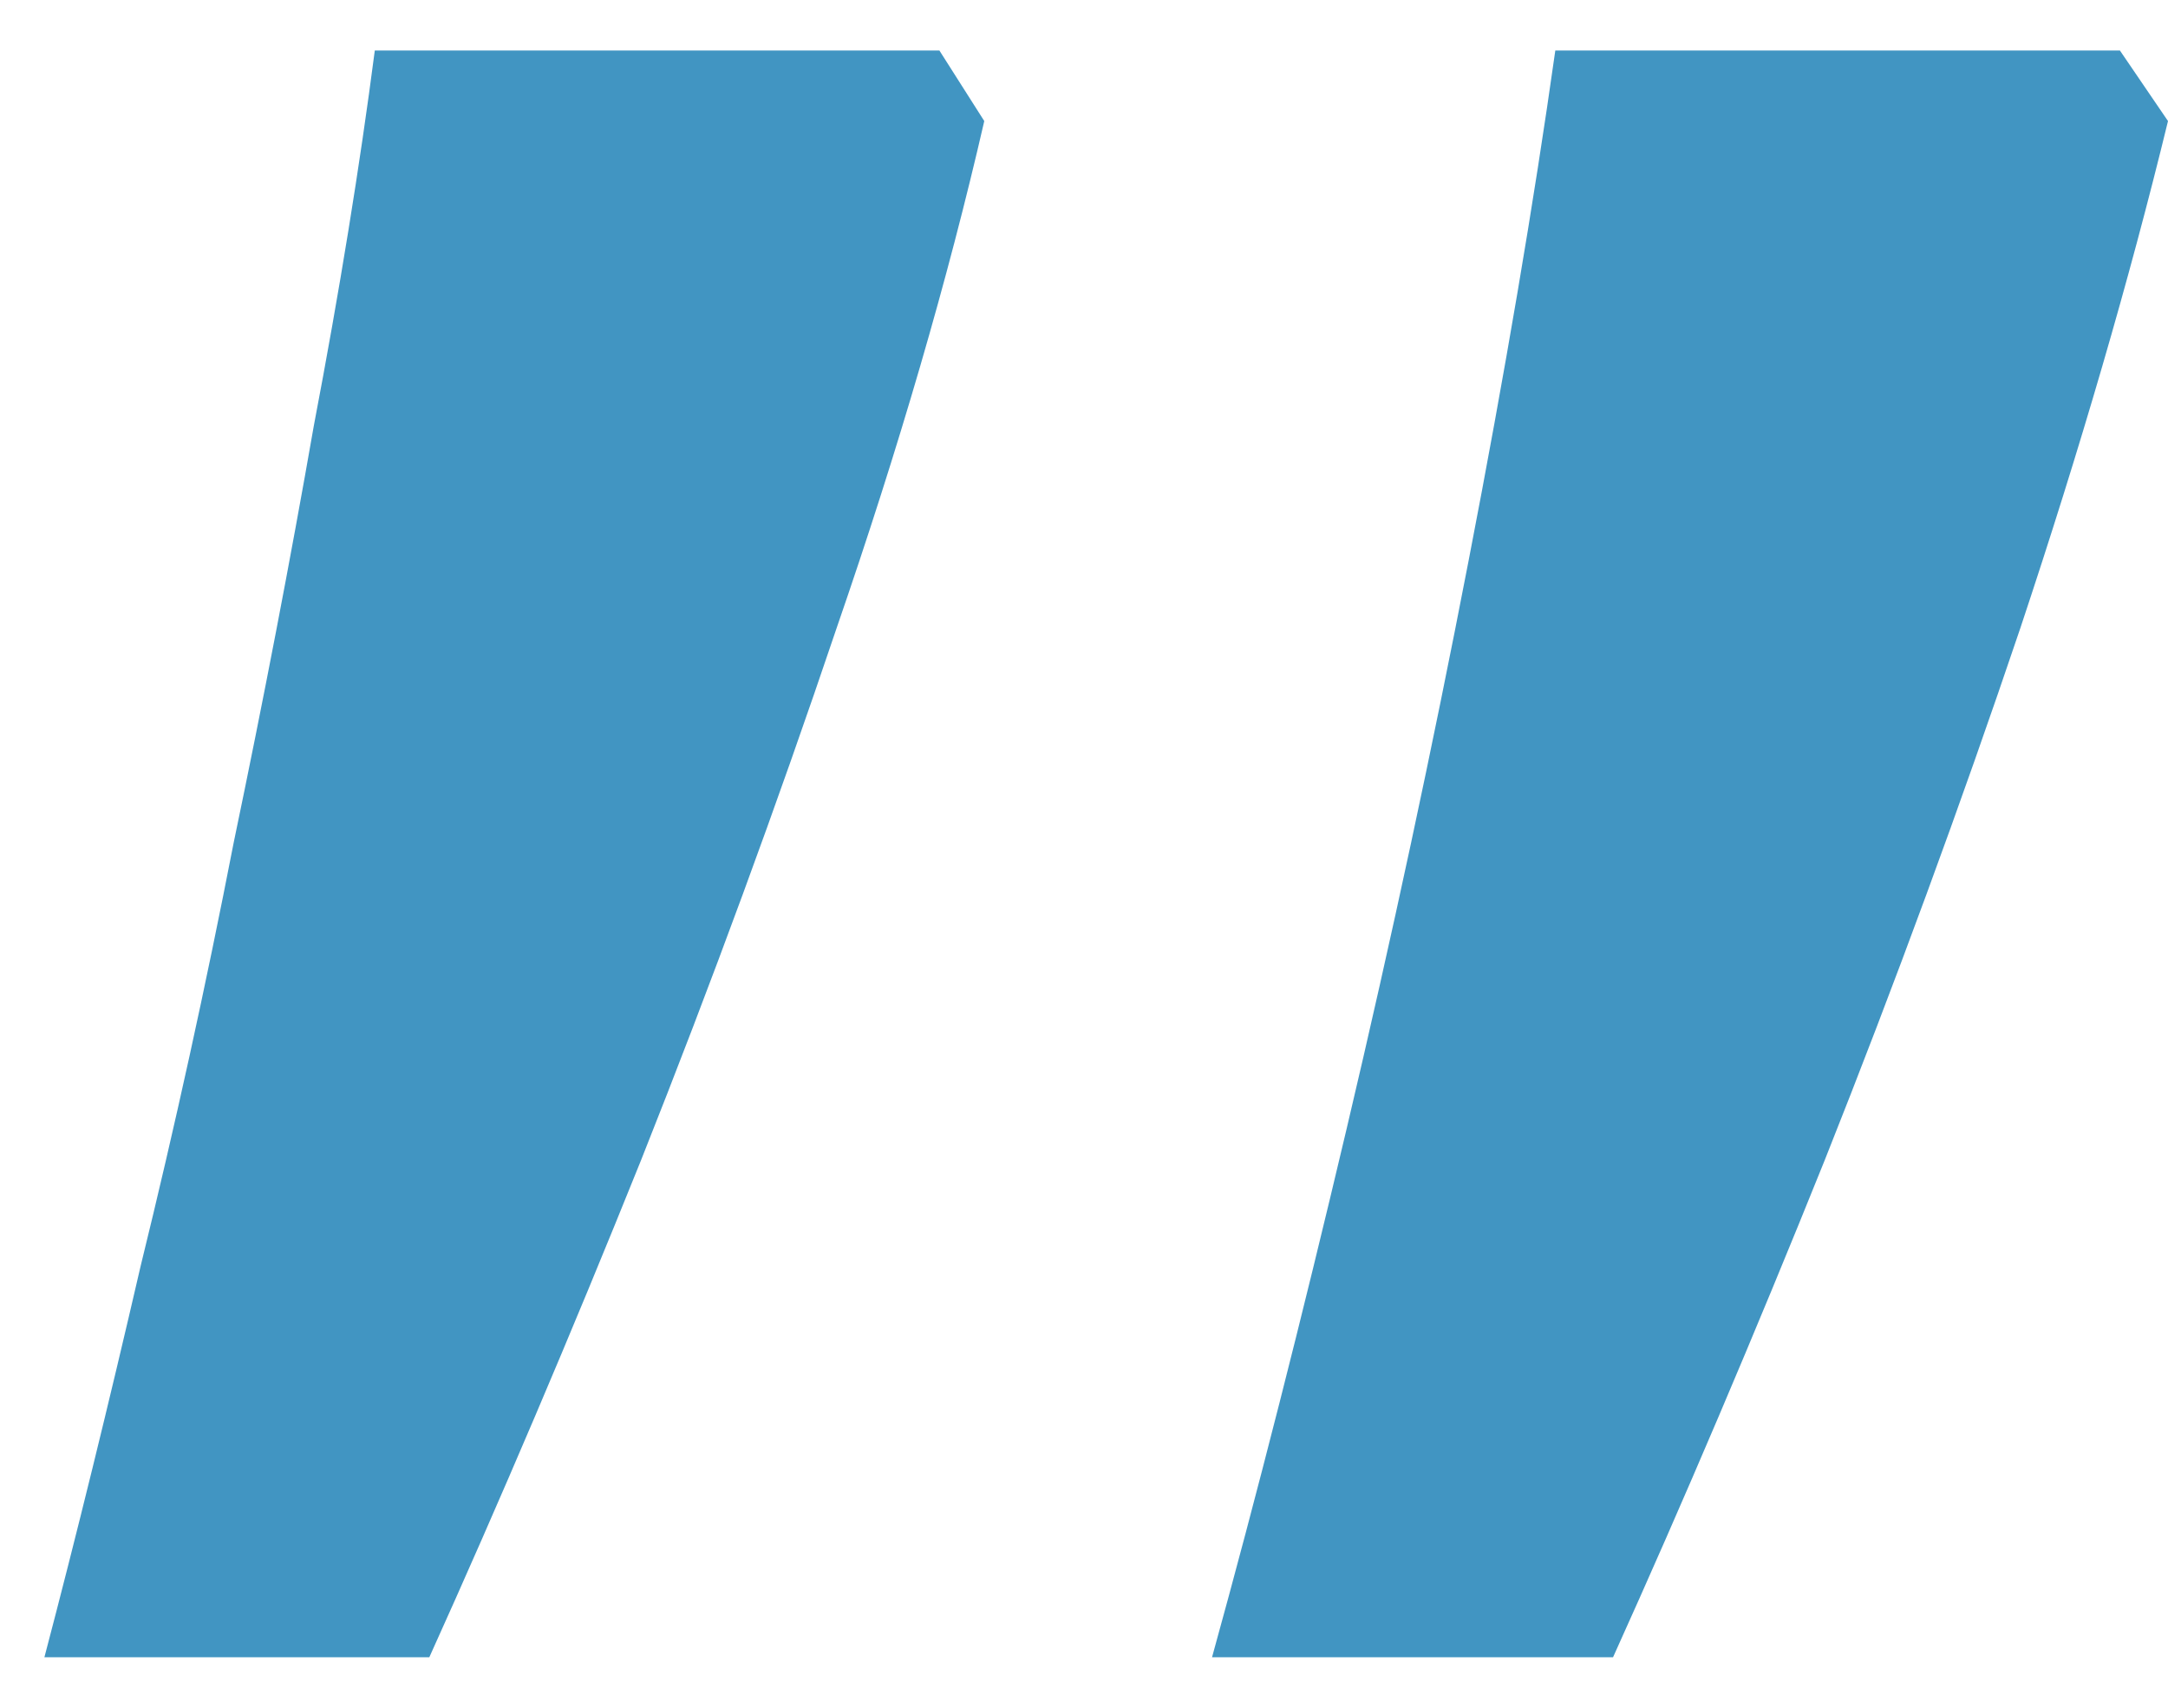 <?xml version="1.0" encoding="UTF-8"?> <svg xmlns="http://www.w3.org/2000/svg" width="33" height="26" viewBox="0 0 33 26" fill="none"> <path d="M32.268 0.769L33 1.843C32.414 4.252 31.665 6.823 30.754 9.558C29.842 12.259 28.85 14.961 27.775 17.663C26.701 20.332 25.627 22.855 24.553 25.231H18.449C19.133 22.758 19.816 20.072 20.5 17.175C21.184 14.278 21.802 11.397 22.355 8.532C22.909 5.668 23.348 3.08 23.674 0.769H32.268ZM14.299 0.769L14.982 1.843C14.429 4.252 13.68 6.823 12.736 9.558C11.825 12.259 10.832 14.961 9.758 17.663C8.684 20.332 7.609 22.855 6.535 25.231H0.676C1.164 23.376 1.652 21.39 2.141 19.274C2.661 17.159 3.133 15.01 3.557 12.829C4.012 10.648 4.419 8.532 4.777 6.481C5.168 4.431 5.477 2.526 5.705 0.769H14.299Z" fill="#4195C2"></path> </svg> 